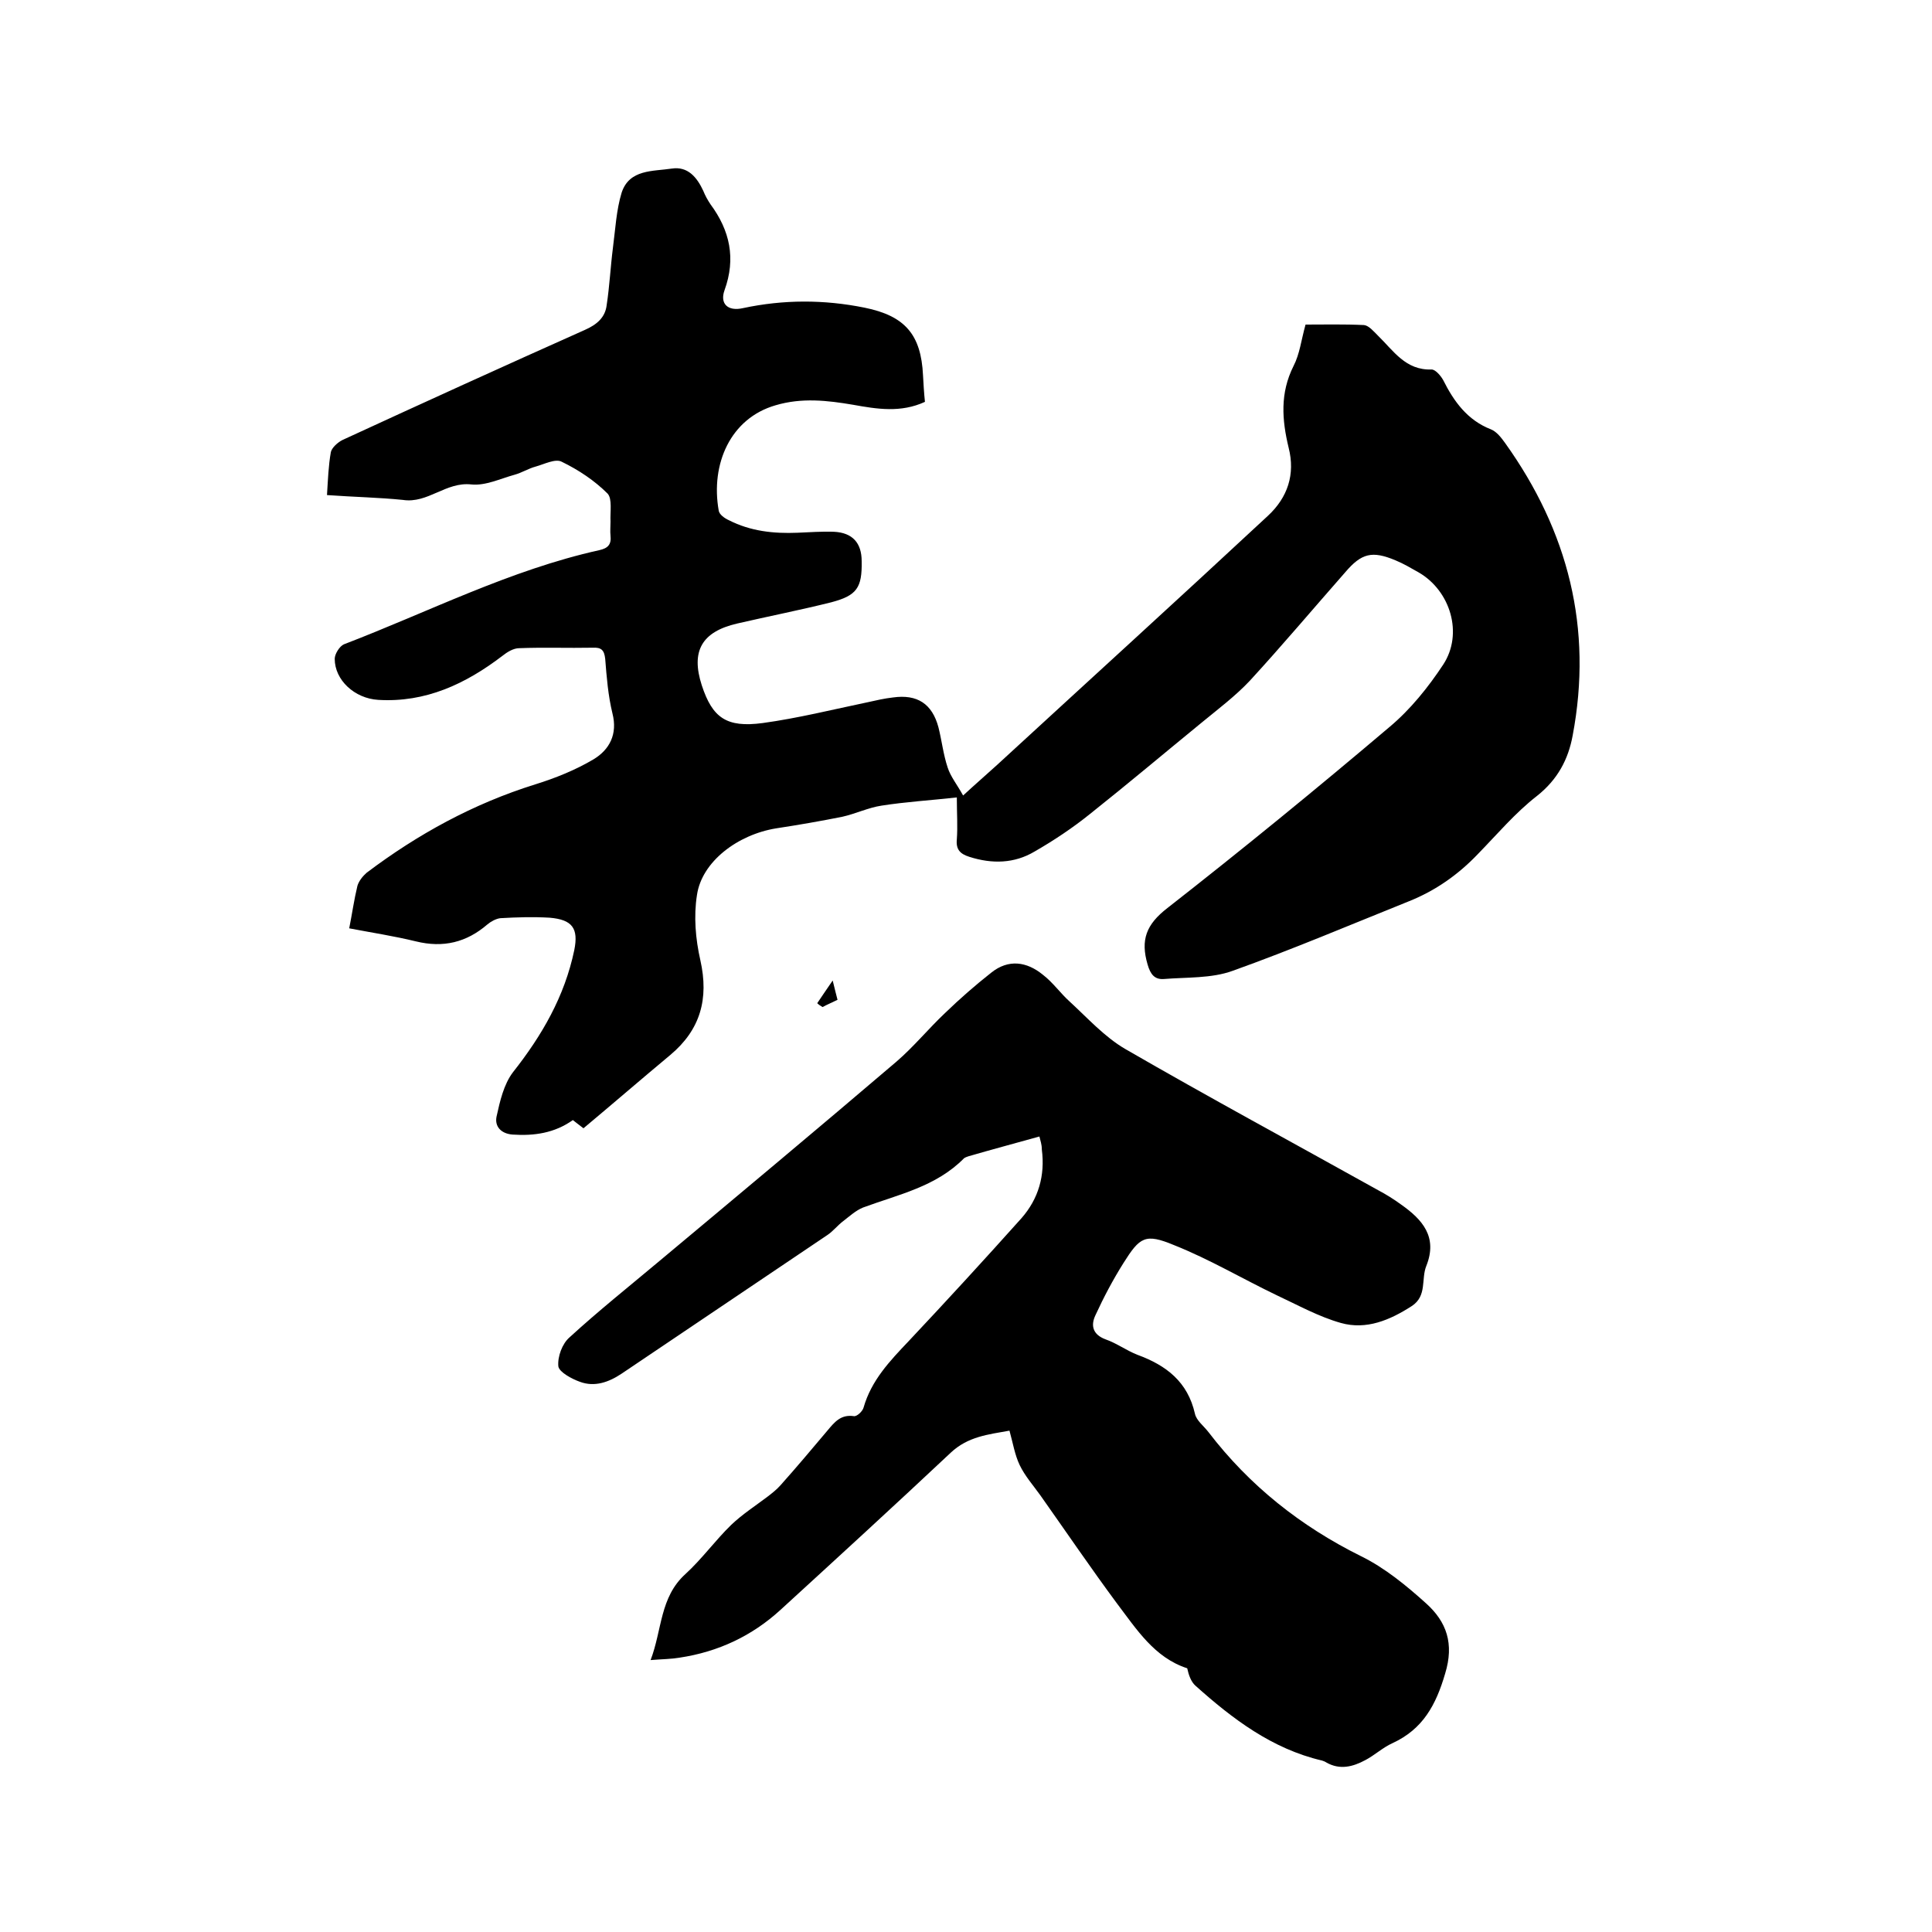 <svg enable-background="new 0 0 400 400" viewBox="0 0 400 400" xmlns="http://www.w3.org/2000/svg"><path d="m67.7 102.5c.2-3.2.3-6.1.8-8.9.2-.9 1.4-2 2.4-2.5 16.7-7.7 33.4-15.3 50.2-22.8 2.5-1.1 4.2-2.6 4.5-5.1.6-3.9.8-8 1.3-11.9.5-3.8.7-7.8 1.8-11.4 1.6-4.9 6.5-4.4 10.4-5 3.3-.5 5.2 1.8 6.5 4.6.4 1 .9 1.9 1.5 2.8 4 5.4 5.3 11.2 2.9 17.8-1 2.8.7 4.4 3.8 3.7 8.4-1.8 16.8-1.8 25.2-.1s11.7 5.6 12.1 14c.1 1.8.2 3.6.4 5.5-5 2.3-9.9 1.5-14.9.6-5.3-.9-10.6-1.5-16 .1-9.4 2.7-13.5 12.2-11.8 21.8.1.8 1.2 1.6 2.1 2 4.5 2.3 9.3 2.8 14.2 2.6 2.5-.1 5.1-.3 7.6-.2 3.8.2 5.7 2.3 5.7 6.1.1 5.5-1 7.1-6.3 8.5-6.4 1.6-13 2.9-19.5 4.4-7.3 1.7-9.6 5.7-7.3 12.8 2.2 6.7 5.1 8.8 12.6 7.8 7.3-1 14.5-2.8 21.7-4.3 1.8-.4 3.5-.8 5.3-1 5-.7 8.1 1.3 9.4 6.2.7 2.8 1 5.6 1.9 8.3.6 1.9 2 3.6 3.2 5.8 2.6-2.4 4.8-4.3 7-6.3 18.7-17.2 37.5-34.3 56.1-51.6 4.1-3.8 5.7-8.6 4.3-14.1-1.4-5.8-1.8-11.3 1-16.9 1.3-2.5 1.6-5.4 2.5-8.6 3.8 0 8-.1 12.1.1 1 .1 2 1.3 2.9 2.2 3.2 3.1 5.7 7.2 11.1 7 .8 0 1.9 1.3 2.4 2.2 2.2 4.4 5 8.3 9.9 10.2 1.2.5 2.1 1.7 2.9 2.8 13.1 18.3 18.2 38.4 14 60.6-.9 4.9-3.1 9.1-7.4 12.5-4.5 3.5-8.2 7.9-12.2 12-4.1 4.3-8.8 7.6-14.3 9.8-12.2 4.9-24.2 10-36.5 14.4-4.4 1.6-9.5 1.3-14.3 1.7-1.8.1-2.7-.9-3.3-3-1.5-5.1-.3-8.3 4.1-11.7 15.6-12.2 30.9-24.7 46-37.5 4.3-3.6 8-8.2 11.1-12.9 4.2-6.4 1.5-15.3-5.1-19.1-1.6-.9-3.1-1.8-4.8-2.5-4.8-2-7-1.5-10.4 2.5-6.6 7.5-13 15.1-19.7 22.4-3 3.2-6.6 5.9-10 8.7-7.7 6.3-15.3 12.7-23.1 18.9-3.6 2.9-7.5 5.5-11.5 7.8-4.2 2.5-8.8 2.6-13.5 1.1-1.9-.6-2.8-1.5-2.6-3.6.2-2.7 0-5.5 0-8.7-5.4.6-10.5.9-15.6 1.7-2.7.4-5.4 1.7-8.1 2.3-4.5.9-9.1 1.7-13.7 2.4-8 1.3-15.4 6.9-16.4 13.8-.7 4.4-.3 9.1.7 13.5 1.8 8 0 14.4-6.2 19.6-6 5-11.9 10.1-18 15.2-1-.8-1.6-1.2-2.2-1.7-3.8 2.7-8 3.3-12.5 3-2.4-.2-3.7-1.7-3.3-3.7.7-3.2 1.5-6.7 3.4-9.2 6-7.6 10.7-15.7 12.7-25.3.9-4.5-.4-6.3-5.1-6.7-3.4-.2-6.8-.1-10.2.1-.9.1-2 .7-2.7 1.3-4.3 3.7-9.1 4.9-14.8 3.5-4.5-1.1-9.1-1.8-13.8-2.7.6-3 1-5.9 1.7-8.8.3-1 1.1-2 1.9-2.7 10.6-8 22.1-14.3 34.9-18.3 4.2-1.3 8.4-3 12.1-5.2 3.3-2 5-5.2 3.9-9.5-.9-3.7-1.2-7.5-1.5-11.3-.2-1.8-.8-2.4-2.6-2.3-5.1.1-10.2-.1-15.2.1-1.2 0-2.5.8-3.5 1.6-7.6 5.8-15.9 9.7-25.7 9.1-4.9-.3-9-4.1-9-8.5 0-1 1-2.6 1.9-3 17.5-6.7 34.4-15.4 52.9-19.5 1.8-.4 2.5-1.2 2.3-3-.1-.9 0-1.9 0-2.9-.1-2 .4-4.7-.6-5.8-2.7-2.7-6-4.9-9.5-6.6-1.3-.7-3.6.5-5.4 1-1.5.4-2.9 1.3-4.4 1.7-2.9.8-6 2.3-8.9 2-5.3-.6-9 4-14.2 3.2-4.9-.5-10.1-.6-15.7-1z"/><path d="m215.2 235.3c-5 1.4-9.9 2.7-14.7 4.1-.3.1-.6.2-.9.4-5.8 5.9-13.6 7.5-20.9 10.2-1.5.6-2.8 1.8-4.1 2.8-1.2.9-2.1 2.1-3.3 2.9-14.2 9.6-28.4 19.1-42.6 28.7-2.7 1.8-5.6 2.8-8.6 1.7-1.7-.6-4.3-2-4.5-3.2-.2-2 .8-4.7 2.3-6 6-5.5 12.4-10.6 18.6-15.8 16.4-13.7 32.8-27.4 49.1-41.3 3.6-3.1 6.6-6.8 10.1-10.1 3-2.9 6.2-5.7 9.5-8.3 3.6-2.9 7.4-2.3 10.7.4 2.1 1.6 3.6 3.8 5.6 5.6 3.7 3.4 7.2 7.3 11.5 9.8 17.3 10 34.9 19.5 52.3 29.2 1.7.9 3.3 1.9 4.8 3 4.4 3.1 7.6 6.7 5.2 12.7-1.1 2.7.2 6.2-3 8.3-4.5 2.9-9.4 5-14.7 3.5-4.6-1.3-8.9-3.7-13.2-5.7-7.1-3.4-14-7.5-21.3-10.4-6-2.5-7.1-1.7-10.5 3.7-2.2 3.5-4.1 7.1-5.8 10.8-1 2.1-.6 4 2.1 5 2.3.8 4.3 2.3 6.6 3.2 6 2.2 10.4 5.6 11.9 12.2.3 1.4 1.8 2.5 2.8 3.8 8.5 11.1 19.1 19.5 31.6 25.7 4.9 2.4 9.4 6.1 13.5 9.8 4.2 3.8 5.8 8.3 3.9 14.5-1.9 6.5-4.6 11.5-10.9 14.4-2 .9-3.7 2.5-5.6 3.5-2.6 1.4-5.3 2.1-8.1.5-.3-.2-.6-.3-.9-.4-10.3-2.4-18.5-8.6-26.2-15.5-.9-.8-1.4-2.2-1.7-3.6-6.8-2.2-10.5-8.1-14.6-13.5-5.4-7.3-10.5-14.8-15.8-22.3-1.5-2.1-3.2-4-4.3-6.3-1-2.1-1.4-4.6-2.1-7.1-4.4.8-8.6 1.2-12.2 4.6-11.6 10.9-23.4 21.7-35.2 32.5-5.9 5.4-12.9 8.7-20.9 9.9-1.8.3-3.5.3-6 .5 2.4-6.3 1.9-13 7.2-17.8 3.4-3.1 6.2-7 9.5-10.2 2.3-2.2 5.1-4 7.6-5.9.9-.7 1.8-1.4 2.6-2.3 3.3-3.7 6.5-7.5 9.7-11.3 1.5-1.8 2.8-3.4 5.5-3 .6.1 1.8-1 2-1.8 1.6-5.6 5.4-9.6 9.3-13.7 7.9-8.4 15.7-16.9 23.4-25.5 3.5-4 4.9-8.8 4.2-14.2 0-1.1-.3-1.8-.5-2.7z"/><path d="m169.2 207.7c.9-1.3 1.8-2.7 3.2-4.7.5 2 .7 2.9 1 4-1.2.6-2.2 1-3.1 1.5-.5-.3-.8-.5-1.1-.8z"/></svg>
